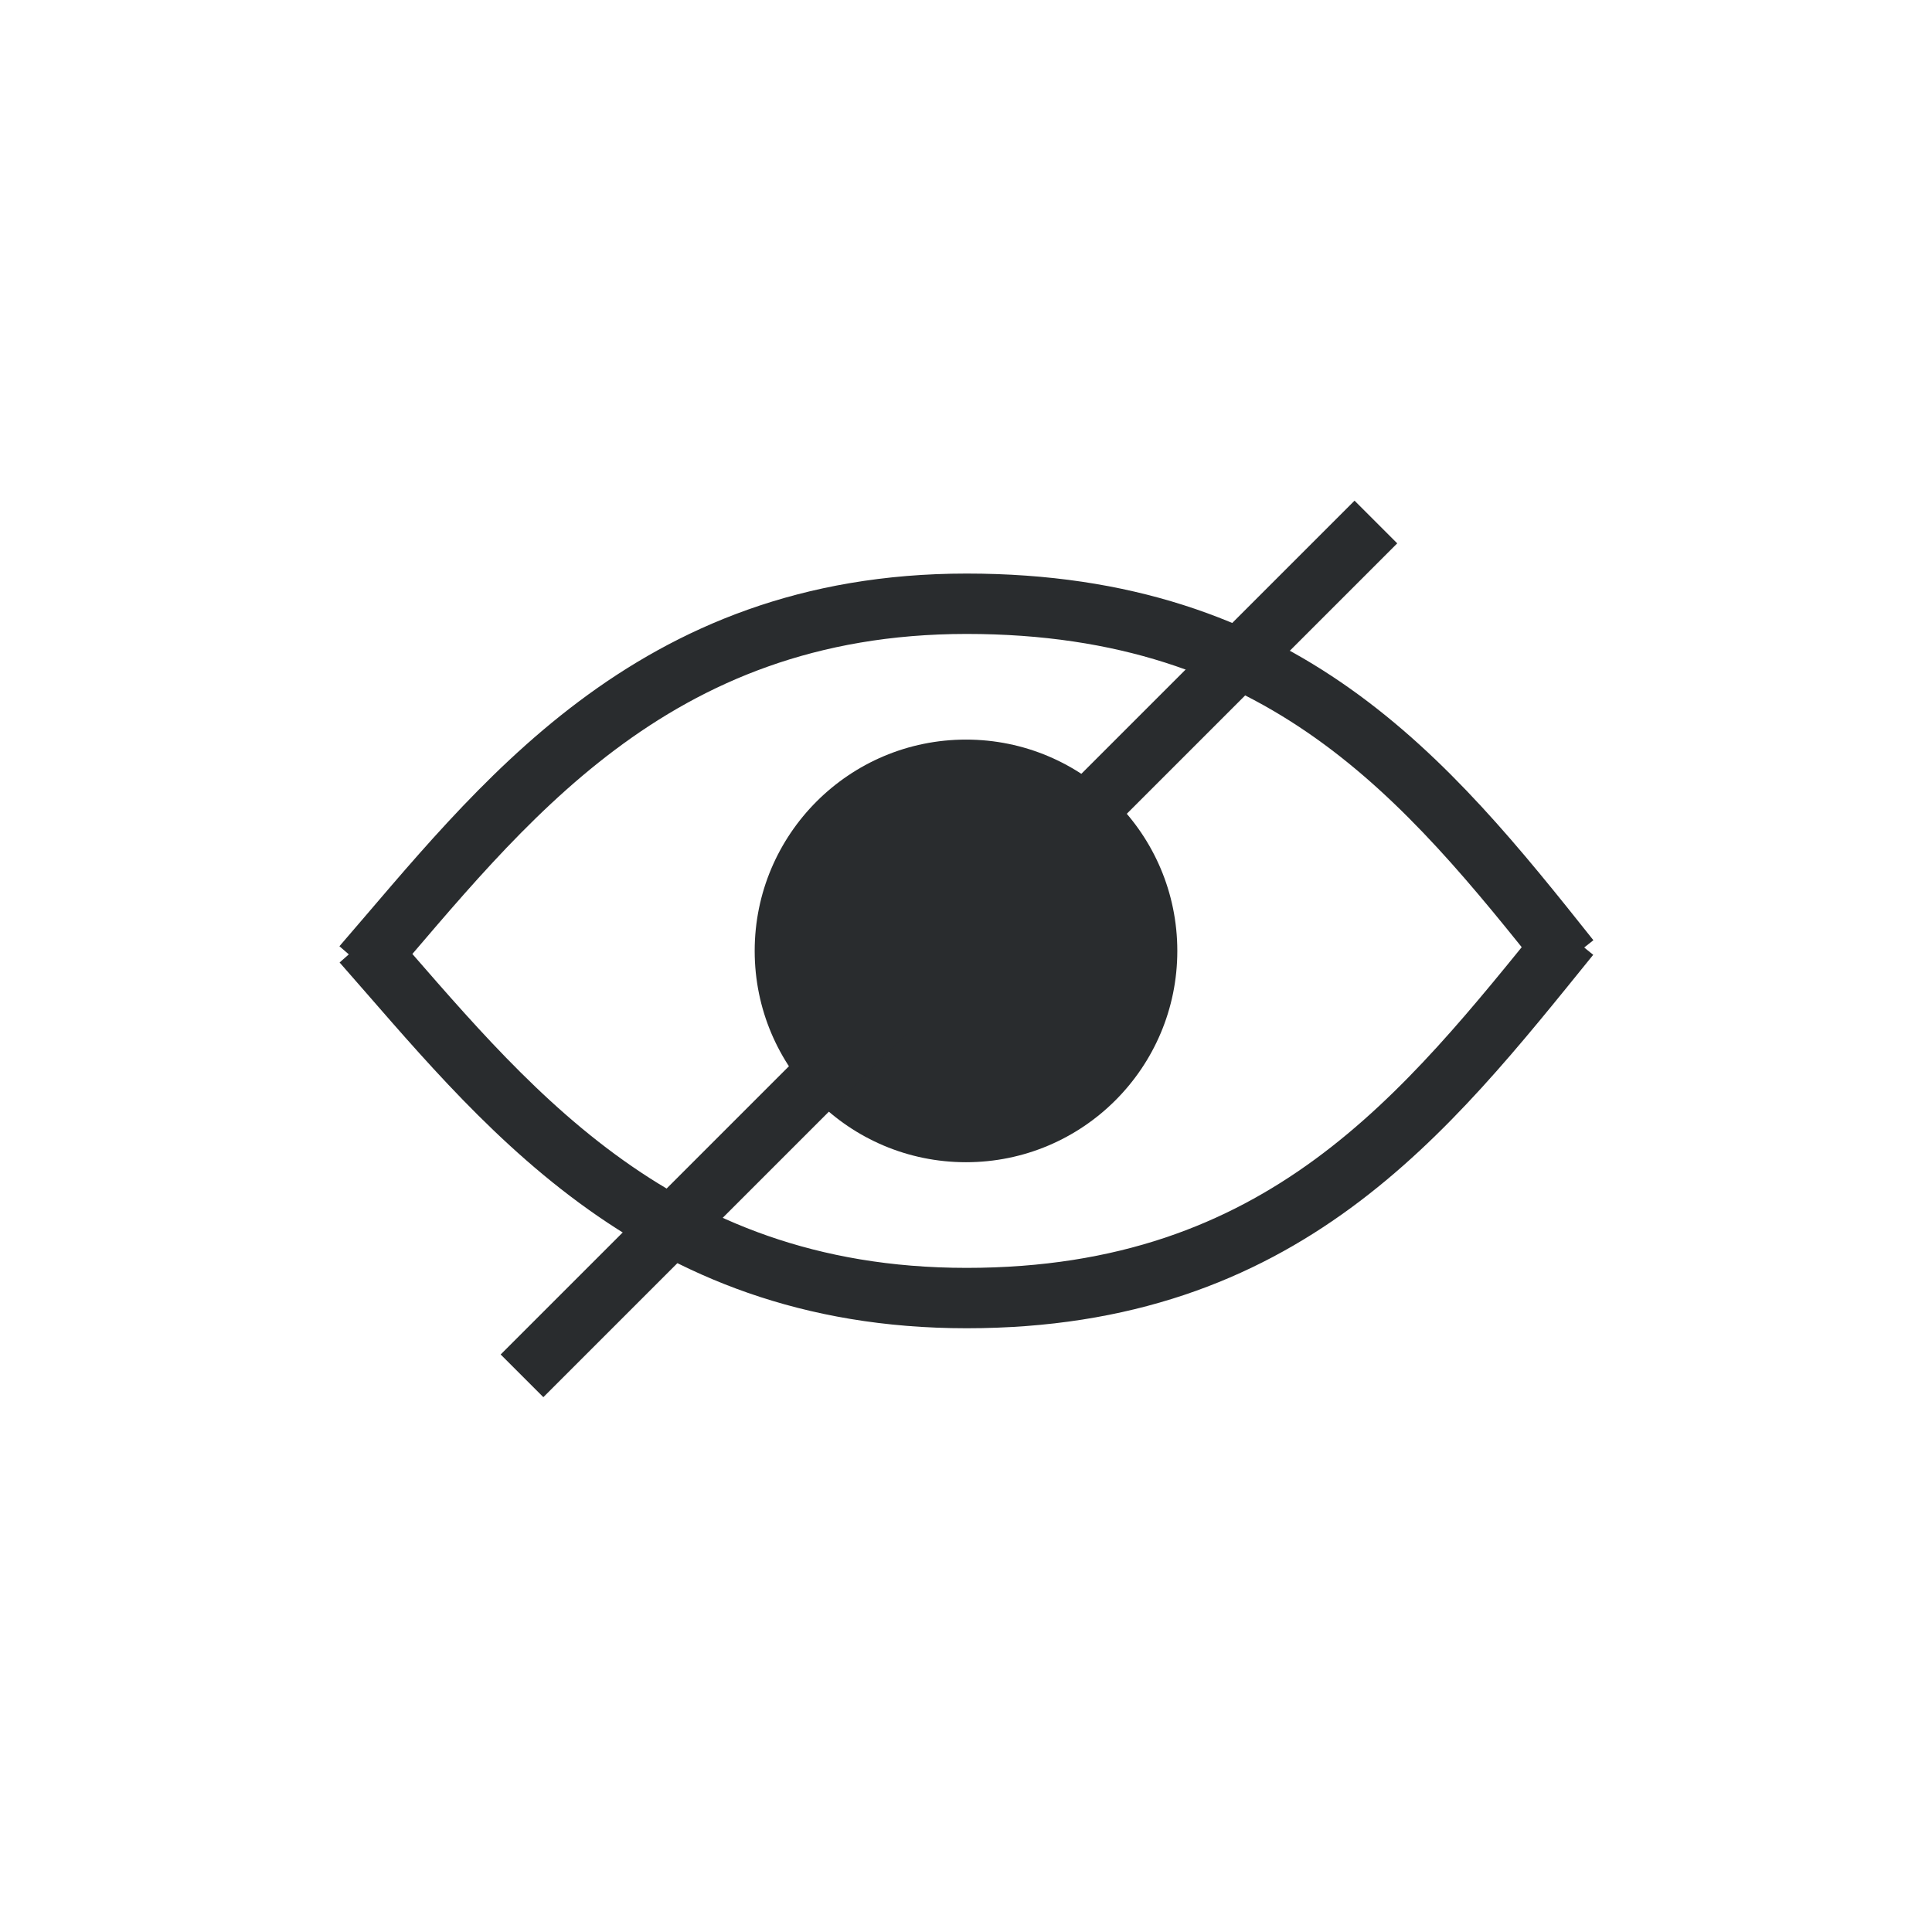 <svg width="32" height="32" viewBox="0 0 32 32" fill="none" xmlns="http://www.w3.org/2000/svg">
    <path d="M26 15.884c-2.383-3-4.746-5.884-9.99-5.884-5.245 0-7.742 3.38-10.01 6" stroke="#292C2E"/>
    <path d="M26 15.5c-2.383 2.944-4.746 6-9.99 6-5.245 0-7.742-3.317-10.01-5.889" stroke="#292C2E"/>
    <circle cx="16" cy="15.75" r="3.5" fill="#292C2E"/>
    <path stroke="#292C2E" d="M8.646 22.788 22.789 8.646"/>
</svg>
